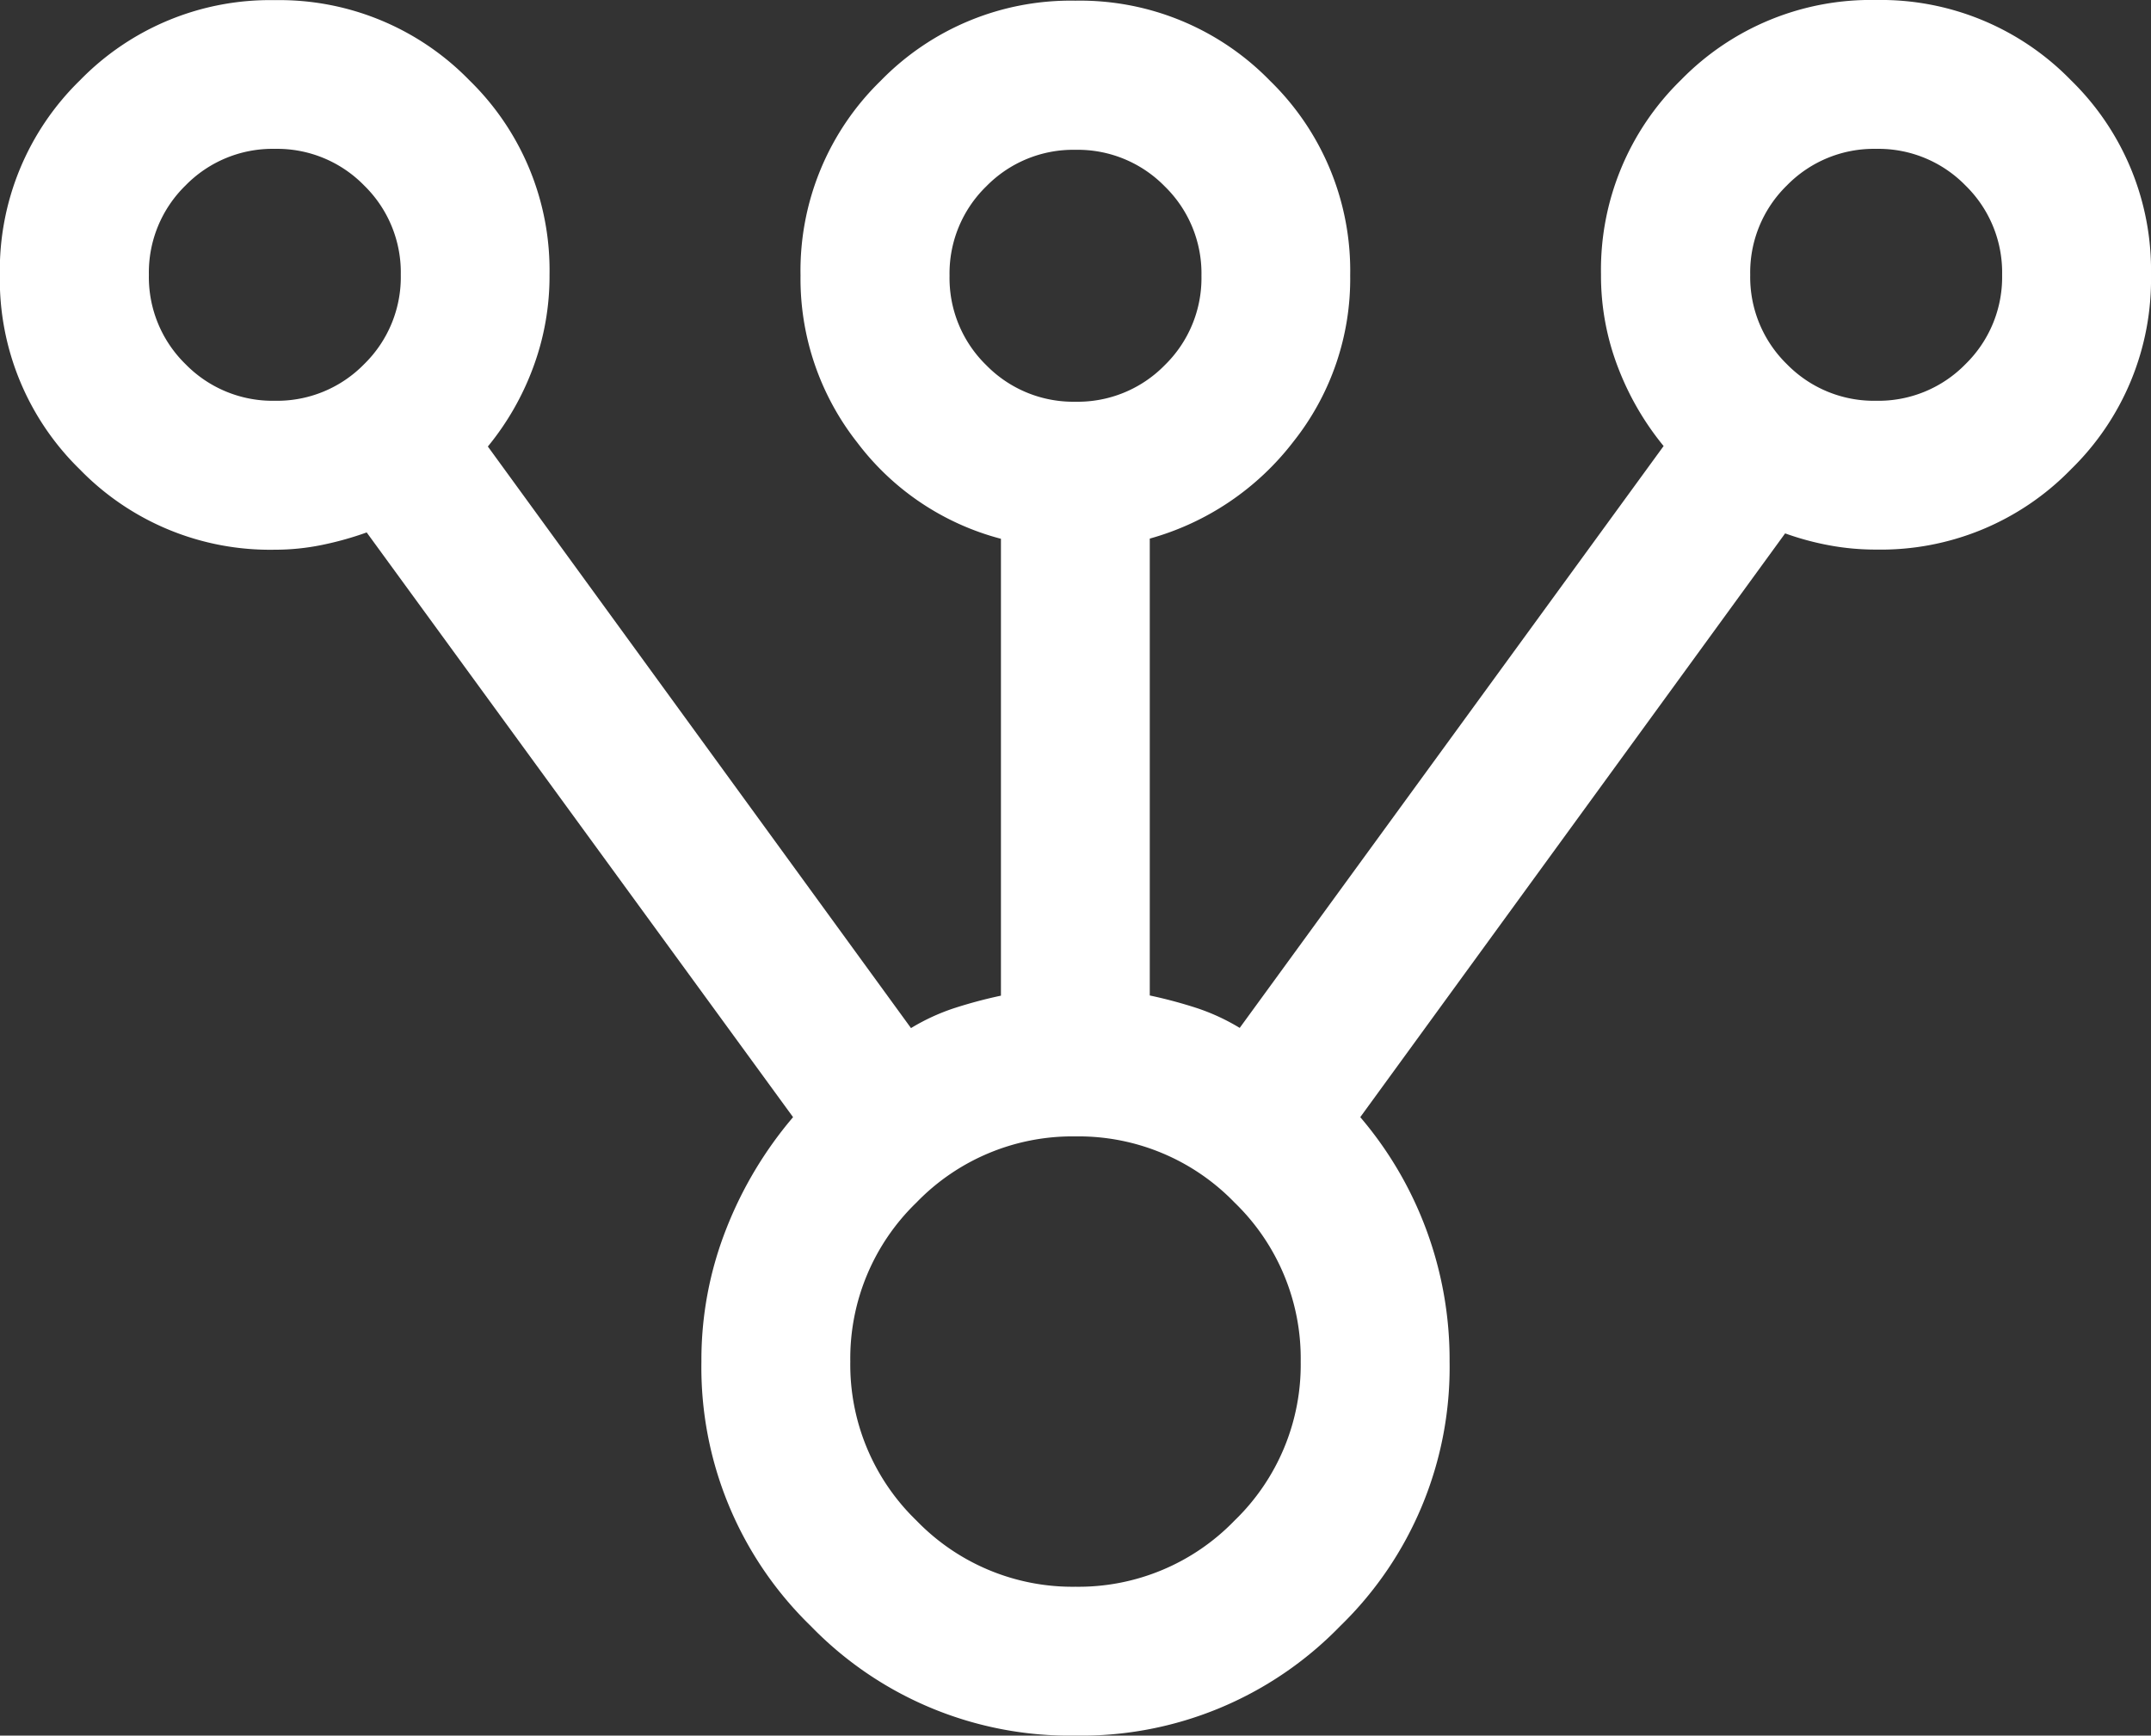 <svg xmlns="http://www.w3.org/2000/svg" width="45.034" height="36.343" viewBox="0 0 45.034 36.343">
  <rect x="0" y="0" width="45.034" height="36.343" fill="#333333" stroke="none"/>
  <defs>
    <style>
      .cls-1 {
        fill: #fff;
      }
    </style>
  </defs>
  <path id="tenancy_FILL0_wght300_GRAD0_opsz24" class="cls-1" d="M52.293-793.272a5.552,5.552,0,0,1-4.076-1.678,5.552,5.552,0,0,1-1.678-4.076,5.552,5.552,0,0,1,1.678-4.076,5.549,5.549,0,0,1,4.076-1.678,5.293,5.293,0,0,1,.976.088,5.905,5.905,0,0,1,.93.251l8.895-12.224a7.789,7.789,0,0,1-1.377-2.342,7.824,7.824,0,0,1-.493-2.776,7.546,7.546,0,0,1,2.292-5.54,7.546,7.546,0,0,1,5.54-2.292,7.546,7.546,0,0,1,5.54,2.292,7.546,7.546,0,0,1,2.292,5.54,7.477,7.477,0,0,1-.519,2.776,8.239,8.239,0,0,1-1.4,2.342l8.927,12.244a6.78,6.78,0,0,1,.936-.262,4.91,4.91,0,0,1,.99-.1,5.549,5.549,0,0,1,4.076,1.678,5.552,5.552,0,0,1,1.678,4.076,5.552,5.552,0,0,1-1.678,4.076,5.552,5.552,0,0,1-4.076,1.678,5.552,5.552,0,0,1-4.076-1.678,5.552,5.552,0,0,1-1.678-4.076,5.48,5.48,0,0,1,.346-1.946,5.75,5.75,0,0,1,.945-1.647L72.5-814.8a4.4,4.4,0,0,1-.9.416,9.766,9.766,0,0,1-.983.263v9.567a5.52,5.52,0,0,1,3.007,2.014,5.546,5.546,0,0,1,1.189,3.5,5.548,5.548,0,0,1-1.678,4.076,5.55,5.55,0,0,1-4.076,1.678,5.55,5.55,0,0,1-4.076-1.678,5.548,5.548,0,0,1-1.678-4.076,5.478,5.478,0,0,1,1.189-3.48,5.723,5.723,0,0,1,3.007-2.03v-9.567a9.769,9.769,0,0,1-.983-.263,4.4,4.4,0,0,1-.9-.416l-8.875,12.184a5.937,5.937,0,0,1,.955,1.647,5.344,5.344,0,0,1,.356,1.946,5.552,5.552,0,0,1-1.678,4.076A5.552,5.552,0,0,1,52.293-793.272Zm0-3.117a2.544,2.544,0,0,0,1.87-.767,2.544,2.544,0,0,0,.767-1.87,2.547,2.547,0,0,0-.767-1.871,2.547,2.547,0,0,0-1.87-.767,2.546,2.546,0,0,0-1.87.767,2.547,2.547,0,0,0-.767,1.871,2.544,2.544,0,0,0,.767,1.87A2.544,2.544,0,0,0,52.293-796.389ZM69.056-821.784Zm0,25.375a2.547,2.547,0,0,0,1.87-.767,2.544,2.544,0,0,0,.767-1.87,2.547,2.547,0,0,0-.767-1.871,2.547,2.547,0,0,0-1.87-.767,2.547,2.547,0,0,0-1.87.767,2.547,2.547,0,0,0-.767,1.871,2.544,2.544,0,0,0,.767,1.87A2.547,2.547,0,0,0,69.056-796.409Zm16.763.02a2.544,2.544,0,0,0,1.87-.767,2.544,2.544,0,0,0,.767-1.87,2.547,2.547,0,0,0-.767-1.871,2.547,2.547,0,0,0-1.87-.767,2.547,2.547,0,0,0-1.87.767,2.547,2.547,0,0,0-.767,1.871,2.544,2.544,0,0,0,.767,1.87A2.544,2.544,0,0,0,85.819-796.389ZM52.293-799.026ZM69.056-799.046ZM85.819-799.026ZM69.056-817.068a4.54,4.54,0,0,0,3.33-1.385,4.54,4.54,0,0,0,1.385-3.33,4.539,4.539,0,0,0-1.385-3.329,4.54,4.54,0,0,0-3.33-1.386,4.54,4.54,0,0,0-3.33,1.386,4.539,4.539,0,0,0-1.385,3.329,4.54,4.54,0,0,0,1.385,3.33A4.54,4.54,0,0,0,69.056-817.068Z" transform="translate(91.573 -793.272) rotate(180)"/>
</svg>
